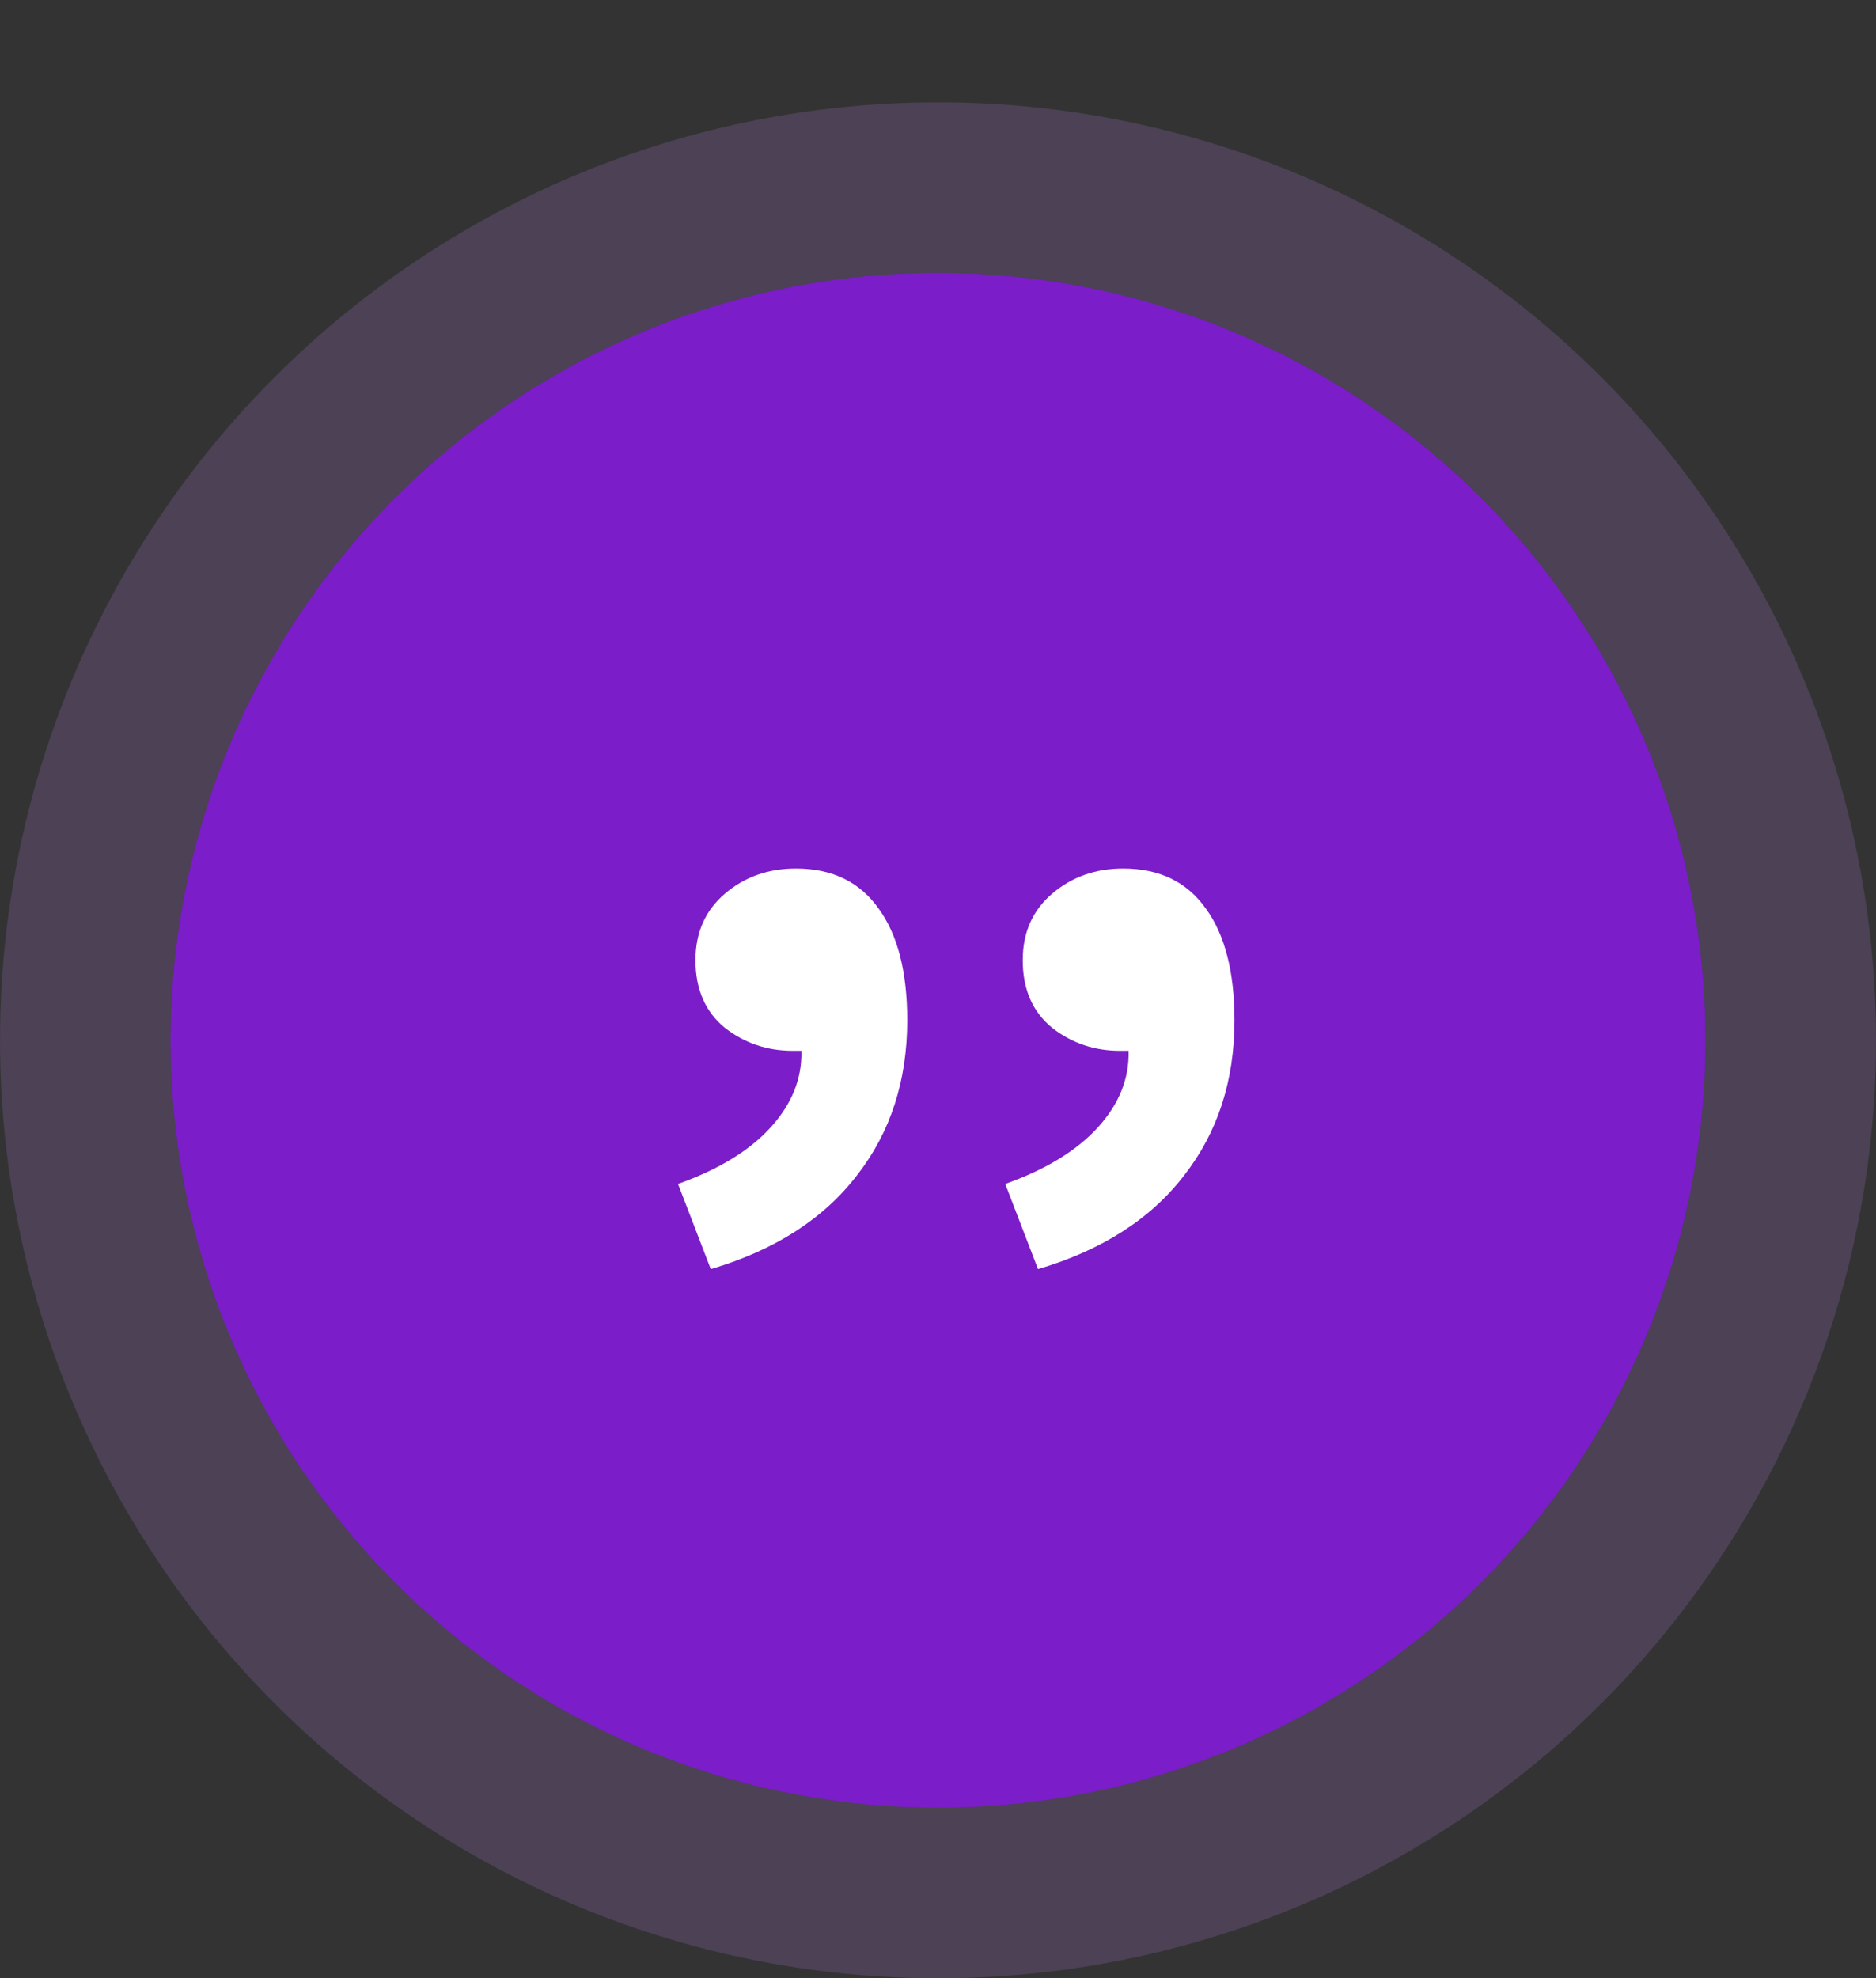 <svg width="55" height="58" viewBox="0 0 55 58" fill="none" xmlns="http://www.w3.org/2000/svg">
<rect x="0" y="0" width="55" height="58" fill="#333333" stroke="none"/>
<circle cx="27.5" cy="30.5" r="22.5" fill="#7B1DC8"/>
<circle cx="27.5" cy="30.5" r="25" stroke="#B37CE0" stroke-opacity="0.2" stroke-width="5"/>
<path d="M20.838 37.208L19.878 34.712C21.073 34.285 21.98 33.731 22.598 33.048C23.217 32.365 23.516 31.619 23.494 30.808H23.238C22.492 30.808 21.83 30.584 21.254 30.136C20.678 29.667 20.39 29.005 20.39 28.152C20.39 27.341 20.678 26.691 21.254 26.2C21.83 25.709 22.524 25.464 23.334 25.464C24.401 25.464 25.212 25.859 25.766 26.648C26.321 27.416 26.598 28.504 26.598 29.912C26.598 31.683 26.108 33.197 25.126 34.456C24.145 35.736 22.716 36.653 20.838 37.208ZM30.432 37.208L29.472 34.712C30.667 34.285 31.573 33.731 32.192 33.048C32.811 32.365 33.109 31.619 33.088 30.808H32.832C32.085 30.808 31.424 30.584 30.848 30.136C30.272 29.667 29.984 29.005 29.984 28.152C29.984 27.341 30.272 26.691 30.848 26.2C31.424 25.709 32.117 25.464 32.928 25.464C33.995 25.464 34.805 25.859 35.36 26.648C35.915 27.416 36.192 28.504 36.192 29.912C36.192 31.683 35.701 33.197 34.72 34.456C33.739 35.736 32.309 36.653 30.432 37.208Z" fill="white"/>
</svg>
